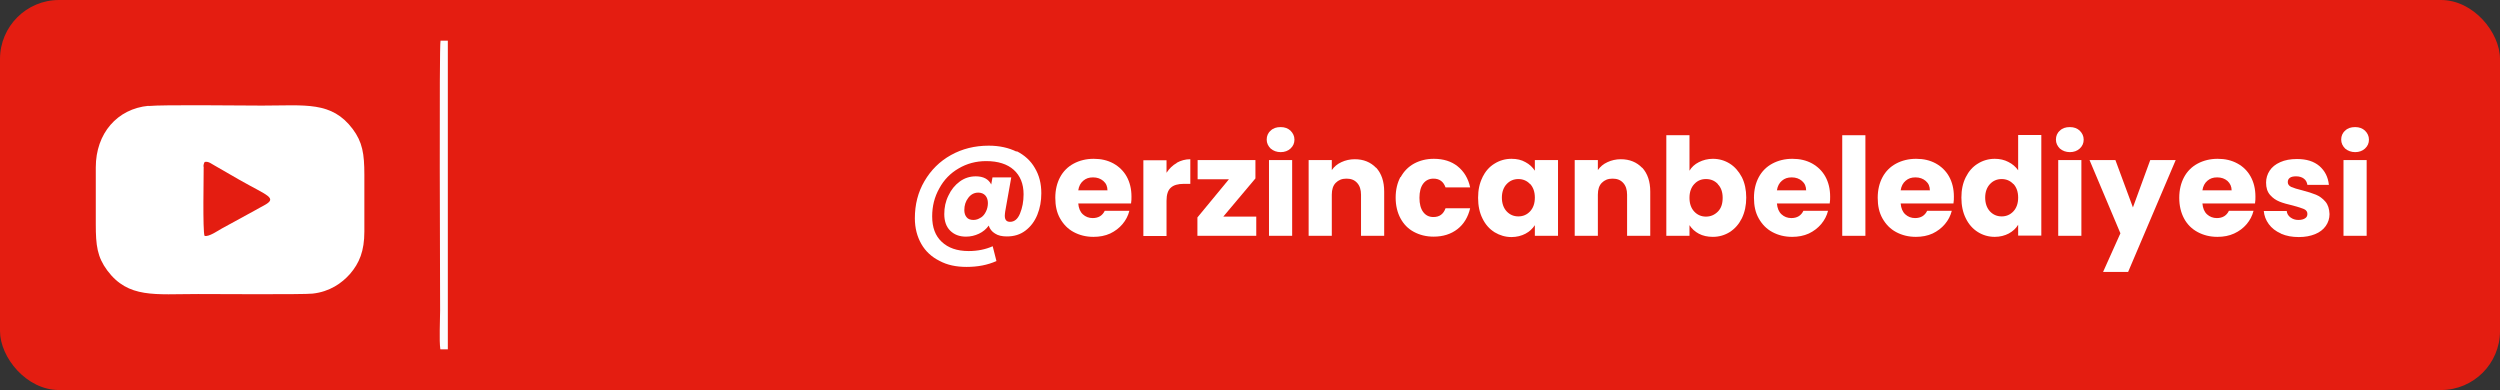 <?xml version="1.0" encoding="UTF-8"?>
<svg id="katman_2" data-name="katman 2" xmlns="http://www.w3.org/2000/svg" viewBox="0 0 119.8 18.69">
  <rect x="0" y="0" width="119.8" height="18.69" fill="#333333" stroke="none"/>
  <defs>
    <style>
      .cls-1 {
        fill: #e41d11;
      }

      .cls-1, .cls-2, .cls-3, .cls-4 {
        stroke-width: 0px;
      }

      .cls-2 {
        fill: #fcfdfe;
      }

      .cls-2, .cls-4 {
        fill-rule: evenodd;
      }

      .cls-3, .cls-4 {
        fill: #fff;
      }
    </style>
  </defs>
  <g id="katman_1" data-name="katman 1">
    <rect class="cls-1" width="119.8" height="18.69" rx="2.83" ry="2.83"/>
    <path class="cls-4" d="m7.12,5.07c-1.5.14-2.53,1.32-2.53,2.95,0,.91,0,1.82,0,2.73,0,1.01.07,1.56.55,2.21,1.01,1.35,2.28,1.13,4.35,1.13.53,0,5.1.03,5.49-.02.82-.09,1.4-.5,1.79-.94.45-.52.69-1.1.69-2.03,0-.91,0-1.82,0-2.73,0-1-.09-1.56-.56-2.19-1.01-1.34-2.26-1.12-4.34-1.12-1.04,0-4.72-.05-5.45.02m2.64,2.91c0-.1.02-.17.06-.23.19-.04.33.1.47.17l1.18.68c1.37.78,1.87.87,1.18,1.24-.14.07-.25.14-.4.22l-1.61.88c-.18.1-.64.42-.83.35-.09-.25-.04-2.85-.04-3.32Z"/>
    <path class="cls-2" d="m21.11,16.74h.35s0-14.79,0-14.79h-.35c-.07.27-.02,11.7-.02,12.93,0,.49-.05,1.42.01,1.85"/>
    <g>
      <path class="cls-3" d="m48.71,7.24c.38.19.68.46.88.81.21.35.31.75.31,1.21,0,.37-.06.71-.19,1.03s-.32.57-.57.76c-.25.19-.54.28-.89.28-.23,0-.42-.04-.57-.14-.15-.09-.25-.22-.3-.38-.12.17-.28.3-.47.39-.19.09-.4.14-.62.14-.32,0-.57-.1-.76-.29s-.28-.46-.28-.79c0-.32.06-.61.2-.89.13-.28.31-.5.54-.67.23-.17.49-.25.77-.25.36,0,.61.13.74.39l.06-.34h.9l-.29,1.63c-.01.08-.02.15-.02.21,0,.19.08.29.25.29.21,0,.37-.13.48-.4.11-.27.17-.57.17-.92,0-.5-.16-.89-.47-1.17s-.76-.42-1.32-.42c-.49,0-.93.12-1.32.35-.4.23-.71.55-.93.96-.23.41-.34.85-.34,1.34,0,.53.15.93.46,1.22.31.29.73.44,1.29.44.43,0,.81-.08,1.15-.23l.18.71c-.43.19-.9.28-1.43.28-.5,0-.93-.09-1.3-.29-.38-.19-.67-.46-.87-.81s-.31-.76-.31-1.23c0-.66.15-1.25.46-1.78.31-.53.73-.95,1.27-1.25s1.14-.45,1.81-.45c.51,0,.96.1,1.34.29Zm-1.71,3.19c.11-.07.19-.17.25-.3.06-.12.09-.26.09-.4s-.04-.27-.12-.36c-.08-.09-.2-.14-.34-.14-.19,0-.35.08-.48.25s-.19.36-.19.59c0,.14.04.26.11.34.07.09.18.13.33.13.12,0,.24-.04.34-.11Z"/>
      <path class="cls-3" d="m54.19,9.75h-2.52c.02.23.09.4.22.52s.29.18.47.18c.28,0,.47-.12.58-.35h1.18c-.06.24-.17.45-.33.64-.16.19-.36.34-.59.45-.24.11-.51.16-.8.16-.36,0-.67-.08-.95-.23-.28-.15-.49-.37-.65-.65s-.23-.61-.23-.99.08-.71.23-.99c.15-.28.37-.5.65-.65.28-.15.6-.23.96-.23s.66.07.94.22c.27.15.49.36.64.63s.23.59.23.96c0,.1,0,.21-.02.33Zm-1.12-.62c0-.19-.06-.34-.2-.46-.13-.11-.29-.17-.49-.17s-.34.05-.47.16c-.13.11-.21.26-.24.46h1.39Z"/>
      <path class="cls-3" d="m56.39,7.8c.2-.11.41-.17.65-.17v1.18h-.31c-.28,0-.49.06-.62.18-.14.12-.21.33-.21.63v1.69h-1.11v-3.63h1.11v.6c.13-.2.29-.36.49-.47Z"/>
      <path class="cls-3" d="m58.62,10.38h1.58v.92h-2.82v-.88l1.51-1.83h-1.5v-.92h2.77v.88l-1.54,1.83Z"/>
      <path class="cls-3" d="m60.89,7.12c-.12-.12-.19-.26-.19-.43s.06-.32.19-.43c.12-.12.28-.17.48-.17s.35.06.47.17c.12.12.19.26.19.43s-.06.31-.19.43c-.12.11-.28.17-.47.17s-.35-.06-.48-.17Zm1.03.55v3.63h-1.11v-3.63h1.11Z"/>
      <path class="cls-3" d="m65.95,8.04c.25.28.38.65.38,1.14v2.12h-1.11v-1.97c0-.24-.06-.43-.19-.57s-.29-.2-.51-.2-.38.07-.51.2c-.13.13-.19.32-.19.57v1.97h-1.11v-3.63h1.11v.48c.11-.16.26-.29.46-.38.19-.09.41-.14.64-.14.42,0,.76.14,1.02.41Z"/>
      <path class="cls-3" d="m67.12,8.49c.15-.28.37-.5.64-.65.28-.15.59-.23.95-.23.46,0,.84.12,1.14.36s.51.58.6,1.01h-1.18c-.1-.28-.29-.42-.58-.42-.2,0-.37.08-.49.24-.12.16-.18.39-.18.68s.06.52.18.68c.12.16.28.24.49.24.29,0,.48-.14.58-.42h1.18c-.1.42-.3.76-.61,1-.31.24-.69.36-1.14.36-.36,0-.67-.08-.95-.23-.28-.15-.49-.37-.64-.65-.15-.28-.23-.61-.23-.99s.08-.71.23-.99Z"/>
      <path class="cls-3" d="m71.04,8.49c.14-.28.33-.5.58-.65.24-.15.51-.23.81-.23.26,0,.48.05.67.16.19.1.34.24.45.41v-.51h1.11v3.63h-1.11v-.51c-.11.17-.26.31-.45.41-.19.1-.42.16-.67.16-.29,0-.56-.08-.81-.23-.24-.15-.44-.37-.58-.66-.14-.28-.21-.61-.21-.99s.07-.7.21-.98Zm2.28.33c-.15-.16-.34-.24-.56-.24s-.41.08-.56.24c-.15.16-.23.38-.23.65s.08.5.23.66c.15.16.34.24.56.24s.41-.08.56-.24.23-.38.23-.66-.08-.5-.23-.66Z"/>
      <path class="cls-3" d="m78.7,8.04c.25.28.38.65.38,1.14v2.12h-1.11v-1.97c0-.24-.06-.43-.19-.57s-.29-.2-.51-.2-.38.07-.51.2-.19.32-.19.57v1.97h-1.11v-3.63h1.11v.48c.11-.16.26-.29.46-.38.19-.09.41-.14.64-.14.42,0,.76.14,1.02.41Z"/>
      <path class="cls-3" d="m81.41,7.77c.2-.1.42-.16.67-.16.3,0,.57.08.81.23.24.15.43.37.58.65.14.28.21.61.21.98s-.07.7-.21.99c-.14.28-.33.5-.58.66-.24.15-.51.23-.81.23-.26,0-.48-.05-.67-.15-.19-.1-.34-.24-.45-.41v.51h-1.11v-4.82h1.11v1.7c.1-.17.25-.31.45-.41Zm.91,1.05c-.15-.16-.34-.24-.57-.24s-.41.08-.56.24c-.15.16-.23.38-.23.66s.08.5.23.66c.15.16.34.24.56.24s.41-.08.57-.24c.16-.16.23-.38.23-.66s-.08-.5-.23-.65Z"/>
      <path class="cls-3" d="m87.67,9.75h-2.52c.02.23.09.4.22.52s.29.18.47.18c.28,0,.47-.12.58-.35h1.18c-.06.24-.17.45-.33.64-.16.19-.36.34-.59.45-.24.11-.51.16-.8.16-.36,0-.67-.08-.95-.23-.28-.15-.49-.37-.65-.65s-.23-.61-.23-.99.08-.71.23-.99c.15-.28.37-.5.65-.65.28-.15.6-.23.96-.23s.66.07.94.22c.27.15.49.36.64.63s.23.59.23.96c0,.1,0,.21-.02.33Zm-1.12-.62c0-.19-.06-.34-.2-.46-.13-.11-.29-.17-.49-.17s-.34.05-.47.16c-.13.11-.21.26-.24.46h1.39Z"/>
      <path class="cls-3" d="m89.39,6.48v4.82h-1.11v-4.82h1.11Z"/>
      <path class="cls-3" d="m93.6,9.75h-2.52c.02.23.09.4.22.52s.29.18.47.18c.28,0,.47-.12.58-.35h1.18c-.06.24-.17.45-.33.64-.16.19-.36.34-.59.45-.24.11-.51.16-.8.16-.36,0-.67-.08-.95-.23-.28-.15-.49-.37-.65-.65s-.23-.61-.23-.99.08-.71.23-.99c.15-.28.37-.5.65-.65.28-.15.6-.23.96-.23s.66.07.94.22c.27.15.49.36.64.63s.23.59.23.96c0,.1,0,.21-.02.33Zm-1.12-.62c0-.19-.06-.34-.2-.46-.13-.11-.29-.17-.49-.17s-.34.05-.47.16c-.13.11-.21.26-.24.46h1.39Z"/>
      <path class="cls-3" d="m94.2,8.49c.14-.28.33-.5.58-.65.24-.15.51-.23.81-.23.24,0,.46.05.65.15.2.1.35.23.47.4v-1.69h1.11v4.82h-1.11v-.52c-.1.17-.25.31-.45.42-.19.1-.42.16-.67.16-.3,0-.57-.08-.81-.23-.24-.15-.44-.37-.58-.66-.14-.28-.21-.61-.21-.99s.07-.7.21-.98Zm2.28.33c-.15-.16-.34-.24-.56-.24s-.41.08-.56.24c-.15.16-.23.38-.23.65s.08.5.23.66c.15.16.34.24.56.24s.41-.08.56-.24.23-.38.23-.66-.08-.5-.23-.66Z"/>
      <path class="cls-3" d="m98.71,7.12c-.12-.12-.19-.26-.19-.43s.06-.32.19-.43c.12-.12.28-.17.48-.17s.35.06.47.17c.12.12.19.26.19.43s-.06.31-.19.43c-.12.11-.28.17-.47.17s-.35-.06-.48-.17Zm1.03.55v3.63h-1.11v-3.63h1.11Z"/>
      <path class="cls-3" d="m104.26,7.67l-2.28,5.36h-1.2l.83-1.85-1.48-3.51h1.24l.84,2.27.83-2.27h1.2Z"/>
      <path class="cls-3" d="m108.06,9.75h-2.52c.02.23.09.4.22.52s.29.18.47.18c.28,0,.47-.12.58-.35h1.18c-.06.24-.17.45-.33.64-.16.19-.36.34-.6.45s-.5.16-.8.16c-.36,0-.67-.08-.95-.23-.28-.15-.5-.37-.65-.65s-.23-.61-.23-.99.08-.71.23-.99.37-.5.65-.65c.28-.15.6-.23.96-.23s.66.07.94.22.49.36.64.63c.15.27.23.59.23.96,0,.1,0,.21-.02.33Zm-1.12-.62c0-.19-.07-.34-.2-.46-.13-.11-.29-.17-.49-.17s-.34.05-.47.16-.21.26-.24.46h1.39Z"/>
      <path class="cls-3" d="m109.3,11.19c-.25-.11-.44-.26-.58-.45-.14-.19-.22-.4-.24-.63h1.1c.01.12.07.23.18.31s.23.12.38.12c.14,0,.25-.03.32-.08.08-.05.11-.12.11-.21,0-.1-.05-.18-.16-.23s-.28-.1-.53-.17c-.26-.06-.48-.12-.65-.19s-.32-.17-.45-.32-.19-.34-.19-.59c0-.21.06-.4.17-.57.11-.17.28-.31.51-.41.22-.1.49-.15.8-.15.46,0,.81.11,1.08.34.26.23.41.52.45.9h-1.03c-.02-.12-.07-.23-.17-.3-.09-.07-.22-.11-.37-.11-.13,0-.23.02-.3.07s-.1.12-.1.21c0,.1.06.18.17.23s.28.1.52.16c.27.07.49.14.66.21s.32.18.45.33.19.35.2.6c0,.21-.06.4-.18.57s-.29.3-.51.39c-.22.09-.48.14-.78.14-.32,0-.6-.05-.85-.16Z"/>
      <path class="cls-3" d="m112.38,7.12c-.12-.12-.19-.26-.19-.43s.06-.32.19-.43c.12-.12.28-.17.48-.17s.35.06.47.17c.12.12.19.26.19.43s-.06.31-.19.43c-.12.11-.28.17-.47.17s-.35-.06-.48-.17Zm1.03.55v3.63h-1.11v-3.63h1.11Z"/>
    </g>
  </g>
</svg>